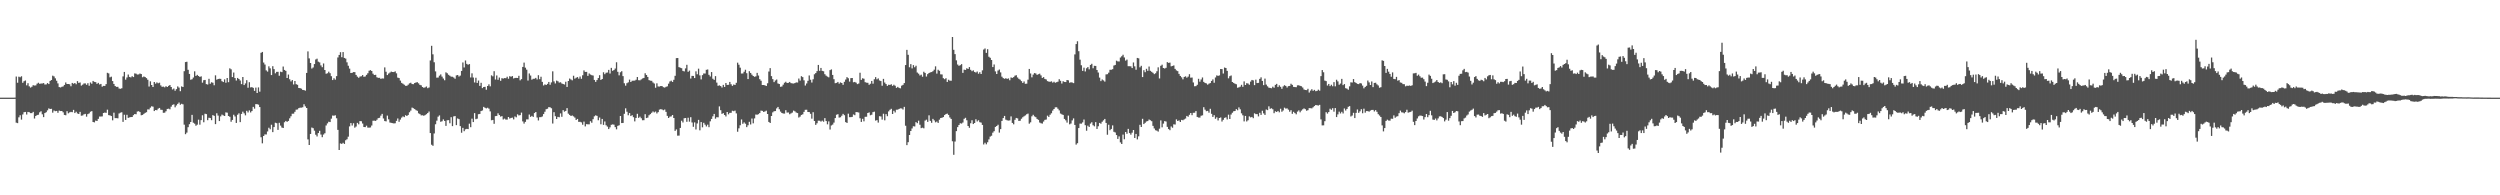 <svg xmlns="http://www.w3.org/2000/svg" width="1920" height="150"><path fill="#4f4f4f" d="M0 75h1v1H0zM1 75h1v1H1zM2 75h1v1H2zM3 75h1v1H3zM4 75h1v1H4zM5 75h1v1H5zM6 75h1v1H6zM7 75h1v1H7zM8 75h1v1H8zM9 75h1v1H9zM10 75h1v1H10zM11 74.95h1v1H11zM12 58.779h1v35.455H12zM13 63.516h1v31.035H13zM14 58.864h1v31.225H14zM15 59.343h1v29.176H15zM16 58.572h1v33.289H16zM17 63.57h1v24.333H17zM18 62.338h1v23.824H18zM19 61.815h1v24.165H19zM20 65.528h1v22.421H20zM21 63.887h1v22.077H21zM22 66.305h1v19.93H22zM23 67.26h1v19.65H23zM24 66.603h1v20.298H24zM25 65.457h1v20.464H25zM26 65.686h1v25.336H26zM27 65.608h1v23.479H27zM28 64.259h1v24.132H28zM29 63.55h1v24.556H29zM30 64.357h1v21.923H30zM31 64.137h1v21.337H31zM32 64.095h1v23.691H32zM33 63.799h1v26.16H33zM34 64.907h1v21.947H34zM35 64.795h1v21.4H35zM36 63.807h1v20.909H36zM37 64.568h1v18.669H37zM38 62.155h1v21.569H38zM39 61.417h1v22.145H39zM40 58.138h1v28.388H40zM41 58.657h1v26.25H41zM42 60.152h1v25.238H42zM43 61.995h1v23.191H43zM44 64.043h1v22.593H44zM45 66.847h1v18.075H45zM46 67.155h1v18.12H46zM47 66.676h1v18.555H47zM48 66.379h1v19.891H48zM49 65.219h1v23.043H49zM50 63.32h1v25.204H50zM51 64.499h1v20.886H51zM52 64.51h1v22.527H52zM53 64.703h1v21.614H53zM54 66.276h1v19.654H54zM55 63.711h1v22.476H55zM56 64.297h1v20.058H56zM57 63.763h1v23.083H57zM58 64.695h1v21.139H58zM59 62.307h1v24.855H59zM60 63.66h1v23.882H60zM61 63.347h1v22.591H61zM62 65.752h1v23.107H62zM63 65h1v23.677H63zM64 64.088h1v23.738H64zM65 64.051h1v23.391H65zM66 65.114h1v24.495H66zM67 63.916h1v23.731H67zM68 65.869h1v21.202H68zM69 63.329h1v22.506H69zM70 64.325h1v21.037H70zM71 62.181h1v31.509H71zM72 62.879h1v31.127H72zM73 63.085h1v29.544H73zM74 64.426h1v28.522H74zM75 63.628h1v27.656H75zM76 64.865h1v24.613H76zM77 64.445h1v25.052H77zM78 66.565h1v22.811H78zM79 65.941h1v20.852H79zM80 65.988h1v20.462H80zM81 64.615h1v22.042H81zM82 55.894h1v28.344H82zM83 56.37h1v32.036H83zM84 59.38h1v29.23H84zM85 58.883h1v30.274H85zM86 62.257h1v30.171H86zM87 64.458h1v22.082H87zM88 66.101h1v24.613H88zM89 66.718h1v23.99H89zM90 66.657h1v24.242H90zM91 68.004h1v19.154H91zM92 68.188h1v18.346H92zM93 67.797h1v18.44H93zM94 58.681h1v34.915H94zM95 55.268h1v32.842H95zM96 61.199h1v30.907H96zM97 59.492h1v28.655H97zM98 57.219h1v33.294H98zM99 59.078h1v31.063H99zM100 59.425h1v30.487H100zM101 58.513h1v31.351H101zM102 59.199h1v29.272H102zM103 56.378h1v31.182H103zM104 56.569h1v31.165H104zM105 57.225h1v28.407H105zM106 57.139h1v28.278H106zM107 56.486h1v29.558H107zM108 56.891h1v31.654H108zM109 59.321h1v28.928H109zM110 58.703h1v28.732H110zM111 59.171h1v27.506H111zM112 59.992h1v26.202H112zM113 61.249h1v22.771H113zM114 66.457h1v17.635H114zM115 62.438h1v20.261H115zM116 65.255h1v16.356H116zM117 66.796h1v15.123H117zM118 62.957h1v22.331H118zM119 64.233h1v20.245H119zM120 63.274h1v21.405H120zM121 63.935h1v19.518H121zM122 63.474h1v19.429H122zM123 65.59h1v18.674H123zM124 66.672h1v17.697H124zM125 66.527h1v20.107H125zM126 67.086h1v19.442H126zM127 66.177h1v19.287H127zM128 66.821h1v16.815H128zM129 65.967h1v17.466H129zM130 65.295h1v18.696H130zM131 66.838h1v15.09H131zM132 68.686h1v11.861H132zM133 67.969h1v12.139H133zM134 69.681h1v12.749H134zM135 68.454h1v12.525H135zM136 66.364h1v13.421H136zM137 67.267h1v11.471H137zM138 70.039h1v10.38H138zM139 66.357h1v13.364H139zM140 66.826h1v13.312H140zM141 54.662h1v41.095H141zM142 47.679h1v55.39H142zM143 47.422h1v54.43H143zM144 53.614h1v44.079H144zM145 56.766h1v38.603H145zM146 61.252h1v32.448H146zM147 60.859h1v27.381H147zM148 59.526h1v34.716H148zM149 54.802h1v40.174H149zM150 58.308h1v38.27H150zM151 57.492h1v38.256H151zM152 58.367h1v33.516H152zM153 59.062h1v36.663H153zM154 58.645h1v33.597H154zM155 63.491h1v25.052H155zM156 61.614h1v32.274H156zM157 61.382h1v25.97H157zM158 64.626h1v23.015H158zM159 64.9h1v27.389H159zM160 60.515h1v29.884H160zM161 64.323h1v26.332H161zM162 63.199h1v29.096H162zM163 63.529h1v24.899H163zM164 65.459h1v23.501H164zM165 57.848h1v37.467H165zM166 61.187h1v25.823H166zM167 60.688h1v28.096H167zM168 60.472h1v32.532H168zM169 60.589h1v28.786H169zM170 62.386h1v25.605H170zM171 63.004h1v25.632H171zM172 60.936h1v28.173H172zM173 63.565h1v22.779H173zM174 59.905h1v26.611H174zM175 63.152h1v25.938H175zM176 52.463h1v37.217H176zM177 53.245h1v40.232H177zM178 59.207h1v32.916H178zM179 55.731h1v32.366H179zM180 59.952h1v29.494H180zM181 61.852h1v32.579H181zM182 59.85h1v28.288H182zM183 60.664h1v26.373H183zM184 61.838h1v31.951H184zM185 64.636h1v22.842H185zM186 59.134h1v26.606H186zM187 65.318h1v21.697H187zM188 64.048h1v24.513H188zM189 61.57h1v23.518H189zM190 67.382h1v18.979H190zM191 63.126h1v21.653H191zM192 67.127h1v19.253H192zM193 66.916h1v18.364H193zM194 67.472h1v14.606H194zM195 69.807h1v13.656H195zM196 67.287h1v12.695H196zM197 71.436h1v8.614H197zM198 67.142h1v13.222H198zM199 70.385h1v11.856H199zM200 40.575h1v64.859H200zM201 39.91h1v70.183H201zM202 48.05h1v56.4H202zM203 49.549h1v53.659H203zM204 54.051h1v49.197H204zM205 54.972h1v46.014H205zM206 50.929h1v47.148H206zM207 52.461h1v46.796H207zM208 57.667h1v38.117H208zM209 50.819h1v50.644H209zM210 53.084h1v44.505H210zM211 56.309h1v37.948H211zM212 55.216h1v39.403H212zM213 55.128h1v44.624H213zM214 58.157h1v36.154H214zM215 55.033h1v41.409H215zM216 55.405h1v42.546H216zM217 51.094h1v47.201H217zM218 53.731h1v40.192H218zM219 54.443h1v38.433H219zM220 59.913h1v33.701H220zM221 57.229h1v35.635H221zM222 60.857h1v30.028H222zM223 62.495h1v26.818H223zM224 61.475h1v25.874H224zM225 64.867h1v22.424H225zM226 62.197h1v23.665H226zM227 64.649h1v19.557H227zM228 65.107h1v18.984H228zM229 67.608h1v15.458H229zM230 67.685h1v15.015H230zM231 68.087h1v14.621H231zM232 69.054h1v13.327H232zM233 69.166h1v10.891H233zM234 69.656h1v12.053H234zM235 56.024h1v26.899H235zM236 39.452h1v67.618H236zM237 44.838h1v66.538H237zM238 48.361h1v54.526H238zM239 52.629h1v45.303H239zM240 51.831h1v46.609H240zM241 49.186h1v51.183H241zM242 45.664h1v57.809H242zM243 45.06h1v59.729H243zM244 47.355h1v54.822H244zM245 47.897h1v52.581H245zM246 50.216h1v53.113H246zM247 51.586h1v53.788H247zM248 48.749h1v54.59H248zM249 53.784h1v48.572H249zM250 56.649h1v39.709H250zM251 56.269h1v38.478H251zM252 55.027h1v38.442H252zM253 56.242h1v37.514H253zM254 58.512h1v32.646H254zM255 61.467h1v27.285H255zM256 60.096h1v28.803H256zM257 61.202h1v27.32H257zM258 58.495h1v32.311H258zM259 44.131h1v55.587H259zM260 42.189h1v72.992H260zM261 40.08h1v70.028H261zM262 43.93h1v66.63H262zM263 39.995h1v69.663H263zM264 44.489h1v66.054H264zM265 44.986h1v62.75H265zM266 47.886h1v59.092H266zM267 50.46h1v54.498H267zM268 52.661h1v44.417H268zM269 56.047h1v38.46H269zM270 55.912h1v40.504H270zM271 55.371h1v39.313H271zM272 55.382h1v42.65H272zM273 57.535h1v39.655H273zM274 58.894h1v35.456H274zM275 59.764h1v35.716H275zM276 58.775h1v34.207H276zM277 58.585h1v34.562H277zM278 57.653h1v37.195H278zM279 58.996h1v38.552H279zM280 58.745h1v38.915H280zM281 57.513h1v39.015H281zM282 56.26h1v41.72H282zM283 54.299h1v43.761H283zM284 53.84h1v44.05H284zM285 54.51h1v41.913H285zM286 56.584h1v36.118H286zM287 57.6h1v35.064H287zM288 57.466h1v35.399H288zM289 59.324h1v32.62H289zM290 59.789h1v30.947H290zM291 59.741h1v30.749H291zM292 60.591h1v28.261H292zM293 60.197h1v27.241H293zM294 60.314h1v30.653H294zM295 51.739h1v41.217H295zM296 55.092h1v38.131H296zM297 57.656h1v31.109H297zM298 56.48h1v35.143H298zM299 55.699h1v38.392H299zM300 54.971h1v39.387H300zM301 55.296h1v39.276H301zM302 55.344h1v39.49H302zM303 54.778h1v39.897H303zM304 56.326h1v36.524H304zM305 59.607h1v31.364H305zM306 59.938h1v33.593H306zM307 61.881h1v29.981H307zM308 63.639h1v26.663H308zM309 64.294h1v25.086H309zM310 65.061h1v24.909H310zM311 65.92h1v22.57H311zM312 65.888h1v23.221H312zM313 65.039h1v23.242H313zM314 64.009h1v22.224H314zM315 63.563h1v21.358H315zM316 64.561h1v18.052H316zM317 64.678h1v18.484H317zM318 63.769h1v20.015H318zM319 63.348h1v21.299H319zM320 63.127h1v21.95H320zM321 64.024h1v23.018H321zM322 65.168h1v22.501H322zM323 65.51h1v23.116H323zM324 66.816h1v21.718H324zM325 67.416h1v21.541H325zM326 67.095h1v21.322H326zM327 66.427h1v21.274H327zM328 67.749h1v19.1H328zM329 67.157h1v18.475H329zM330 46.418h1v55.781H330zM331 35.198h1v75.965H331zM332 41.734h1v70.223H332zM333 47.802h1v54.689H333zM334 54.83h1v40.616H334zM335 59.659h1v33.029H335zM336 59.528h1v30.052H336zM337 58.131h1v30.517H337zM338 57.143h1v36.399H338zM339 58.841h1v34.29H339zM340 60.299h1v31.396H340zM341 61.654h1v31.205H341zM342 55.536h1v41.143H342zM343 56.244h1v36.124H343zM344 57.467h1v34.803H344zM345 58.152h1v36.511H345zM346 58.87h1v31.148H346zM347 58.94h1v37.92H347zM348 59.56h1v29.817H348zM349 60.46h1v28.696H349zM350 57.901h1v38.22H350zM351 57.624h1v33.357H351zM352 58.755h1v32.732H352zM353 58.068h1v38.783H353zM354 54.46h1v47.498H354zM355 47.985h1v50.213H355zM356 51.824h1v48.913H356zM357 46.454h1v52.862H357zM358 49.058h1v49.903H358zM359 49.724h1v49.424H359zM360 49.224h1v45.771H360zM361 59.511h1v38.168H361zM362 56.334h1v34.798H362zM363 59.544h1v34.222H363zM364 63.327h1v23.563H364zM365 59.696h1v31.849H365zM366 63.686h1v27.43H366zM367 61.872h1v25.817H367zM368 65.95h1v21.558H368zM369 63.608h1v21.675H369zM370 67.694h1v17.15H370zM371 66.806h1v15.266H371zM372 66.666h1v16.143H372zM373 68.892h1v14.383H373zM374 66.054h1v16.666H374zM375 64.777h1v18.694H375zM376 66.284h1v19.262H376zM377 57.839h1v34.529H377zM378 58.623h1v33.466H378zM379 54.664h1v40.391H379zM380 61.065h1v28.146H380zM381 57.934h1v31.123H381zM382 61.285h1v25.746H382zM383 59.57h1v28.821H383zM384 62.038h1v27.505H384zM385 60.055h1v29.14H385zM386 60.358h1v31.381H386zM387 59.975h1v31.12H387zM388 60.072h1v31.758H388zM389 58.942h1v32.936H389zM390 60.474h1v29.381H390zM391 58.537h1v32.472H391zM392 58.945h1v31.611H392zM393 58.411h1v31.902H393zM394 60.253h1v31.455H394zM395 59.873h1v29.571H395zM396 59.785h1v30.311H396zM397 59.902h1v27.916H397zM398 58.217h1v30.467H398zM399 61.699h1v26.726H399zM400 60.756h1v25.726H400zM401 51.387h1v41.824H401zM402 48.102h1v46.839H402zM403 51.982h1v41.633H403zM404 53.524h1v38.177H404zM405 61.866h1v29.837H405zM406 56.412h1v31.536H406zM407 58.029h1v31.745H407zM408 61.196h1v27.79H408zM409 60.504h1v29.298H409zM410 60.462h1v26.348H410zM411 59.822h1v26.189H411zM412 61.041h1v29.204H412zM413 57.736h1v34.773H413zM414 60.804h1v29.194H414zM415 58.939h1v30.997H415zM416 62.886h1v26.566H416zM417 65.636h1v21.951H417zM418 64.825h1v20.99H418zM419 65.259h1v18.586H419zM420 64.391h1v19.119H420zM421 62.9h1v19.364H421zM422 65.098h1v17.321H422zM423 63.265h1v19.871H423zM424 54.763h1v40.113H424zM425 62.508h1v23.672H425zM426 64.104h1v25.124H426zM427 61.878h1v29.489H427zM428 62.408h1v27.357H428zM429 63.421h1v26.628H429zM430 63.204h1v23.89H430zM431 64.088h1v25.63H431zM432 64.494h1v20.112H432zM433 64.933h1v20.822H433zM434 62.771h1v22.435H434zM435 66.762h1v16.266H435zM436 62.218h1v25.06H436zM437 60.302h1v27.99H437zM438 61.029h1v28.036H438zM439 61.691h1v26.975H439zM440 58.163h1v31.25H440zM441 60.424h1v29.887H441zM442 59.715h1v32.456H442zM443 59.162h1v32.161H443zM444 60.439h1v33.142H444zM445 58.778h1v34.783H445zM446 60.507h1v33.515H446zM447 57.819h1v37.956H447zM448 54.075h1v39.318H448zM449 55.224h1v41.874H449zM450 55.195h1v40.158H450zM451 58.283h1v37.222H451zM452 56.407h1v39.089H452zM453 57.24h1v35.825H453zM454 57.737h1v36.54H454zM455 58.016h1v33.507H455zM456 61.408h1v27.911H456zM457 62.873h1v25.677H457zM458 61.516h1v27.447H458zM459 59.973h1v32.367H459zM460 57.744h1v32.519H460zM461 61.385h1v34.069H461zM462 60.677h1v30.685H462zM463 55.492h1v40.419H463zM464 56.961h1v36.345H464zM465 55.884h1v40.321H465zM466 55.68h1v41.557H466zM467 53.647h1v45.458H467zM468 56.469h1v41.297H468zM469 52.118h1v43.712H469zM470 54.391h1v41.136H470zM471 53.795h1v41.97H471zM472 52.616h1v45.011H472zM473 47.81h1v51.51H473zM474 55.154h1v41.492H474zM475 57.857h1v38.343H475zM476 55.477h1v33.621H476zM477 54.661h1v39.833H477zM478 58.462h1v35.933H478zM479 63.942h1v23.474H479zM480 65.771h1v17.42H480zM481 63.913h1v21.904H481zM482 63.242h1v25.262H482zM483 61.157h1v25.665H483zM484 62.953h1v26.185H484zM485 61.997h1v26.468H485zM486 61.952h1v28.075H486zM487 61.916h1v31.343H487zM488 61.215h1v29.343H488zM489 59.126h1v28.283H489zM490 61.603h1v28.938H490zM491 61.704h1v27.881H491zM492 60.996h1v29.813H492zM493 60.247h1v32.096H493zM494 59.863h1v32.432H494zM495 56.283h1v31.424H495zM496 57.607h1v33.081H496zM497 59.075h1v31.227H497zM498 61.522h1v27.01H498zM499 61.949h1v25.687H499zM500 62.035h1v24.584H500zM501 63.324h1v22.272H501zM502 64.179h1v22.159H502zM503 67.402h1v18.267H503zM504 64.016h1v23.134H504zM505 66.395h1v19.746H505zM506 66.452h1v17.74H506zM507 66.038h1v17.774H507zM508 66.154h1v17.95H508zM509 66.954h1v17.746H509zM510 67.272h1v16.863H510zM511 66.673h1v19.226H511zM512 66.287h1v22.713H512zM513 64.232h1v26.376H513zM514 62.571h1v27.04H514zM515 61.968h1v27.447H515zM516 62.921h1v25.396H516zM517 61.307h1v29.309H517zM518 58.236h1v42.25H518zM519 44.633h1v54.754H519zM520 44.55h1v59.618H520zM521 51.549h1v52.615H521zM522 52.025h1v46.215H522zM523 52.387h1v40.317H523zM524 54.432h1v39.627H524zM525 54.848h1v35.996H525zM526 52.533h1v38.102H526zM527 49.752h1v43.788H527zM528 55.163h1v35.277H528zM529 54.236h1v39.185H529zM530 60.314h1v29.679H530zM531 58.246h1v35.79H531zM532 58.299h1v39.068H532zM533 59.959h1v34.065H533zM534 54.759h1v44.65H534zM535 57.015h1v37.816H535zM536 52.73h1v39.307H536zM537 57.915h1v42.197H537zM538 60.976h1v32.774H538zM539 57.723h1v40.073H539zM540 56.396h1v37.937H540zM541 56.466h1v39.281H541zM542 53.611h1v43.513H542zM543 53.342h1v42.377H543zM544 57.472h1v40.225H544zM545 58.719h1v34.463H545zM546 55.345h1v35.996H546zM547 60.458h1v28.875H547zM548 61.316h1v26.209H548zM549 58.462h1v32.684H549zM550 63.445h1v26.576H550zM551 65.893h1v24.195H551zM552 65.526h1v16.179H552zM553 66.115h1v18.527H553zM554 67.236h1v20.211H554zM555 65.183h1v21.69H555zM556 66.784h1v21.533H556zM557 63.735h1v25.714H557zM558 65.232h1v20.78H558zM559 65.146h1v22.637H559zM560 62.911h1v23.756H560zM561 64.706h1v21.934H561zM562 65.957h1v19.101H562zM563 64.948h1v20.453H563zM564 65.236h1v19.717H564zM565 63.616h1v23.498H565zM566 48.139h1v53.049H566zM567 49.697h1v48.858H567zM568 51.952h1v44.245H568zM569 56.489h1v35.257H569zM570 56.432h1v38.667H570zM571 55.076h1v38.91H571zM572 53.58h1v41.454H572zM573 56.228h1v41.4H573zM574 60.742h1v35.466H574zM575 54.7h1v38.864H575zM576 56.005h1v39.588H576zM577 57.321h1v33.701H577zM578 58.345h1v36.35H578zM579 59.004h1v31.902H579zM580 58.62h1v29.322H580zM581 55.98h1v32.121H581zM582 58.01h1v29.707H582zM583 60.831h1v26H583zM584 62.025h1v22.917H584zM585 65.261h1v19.893H585zM586 65.268h1v20.688H586zM587 65.523h1v20.107H587zM588 66.066h1v18.909H588zM589 63.928h1v23.638H589zM590 54.96h1v38.692H590zM591 52.312h1v42.135H591zM592 58.463h1v30.621H592zM593 60.776h1v25.539H593zM594 63.078h1v22.357H594zM595 61.798h1v23.52H595zM596 61.056h1v22.171H596zM597 64.125h1v17.978H597zM598 64.528h1v19.392H598zM599 66.652h1v19.042H599zM600 66.403h1v20.359H600zM601 65.048h1v22.15H601zM602 63.548h1v23.686H602zM603 62.756h1v21.864H603zM604 63.752h1v22.722H604zM605 63.566h1v22.783H605zM606 62.916h1v24.828H606zM607 63.843h1v23.267H607zM608 64.059h1v22.405H608zM609 64.17h1v20.774H609zM610 63.814h1v21.667H610zM611 63.28h1v23.127H611zM612 63.378h1v23.445H612zM613 60.287h1v29.984H613zM614 61.926h1v27.635H614zM615 58.522h1v29.743H615zM616 59.241h1v28.569H616zM617 61.676h1v24.259H617zM618 65.669h1v18.641H618zM619 64.091h1v20.165H619zM620 62.071h1v23.946H620zM621 57.965h1v28.123H621zM622 61.248h1v26.148H622zM623 63.412h1v27.744H623zM624 60.894h1v25.275H624zM625 57.058h1v35.852H625zM626 56.12h1v39.78H626zM627 54.627h1v40.032H627zM628 49.85h1v42.832H628zM629 54.369h1v38.354H629zM630 52.179h1v41.189H630zM631 54.425h1v38.248H631zM632 54.751h1v38.753H632zM633 57h1v33.701H633zM634 58.126h1v34.869H634zM635 58.827h1v36.657H635zM636 59.373h1v33.86H636zM637 53.842h1v45.628H637zM638 53.305h1v43.028H638zM639 57.559h1v38.141H639zM640 60.834h1v33.331H640zM641 63.874h1v26.813H641zM642 63.661h1v24.473H642zM643 62.927h1v24.778H643zM644 64.247h1v26.054H644zM645 63.258h1v26.783H645zM646 63.769h1v25.112H646zM647 65.103h1v22.338H647zM648 62.83h1v25.628H648zM649 61.095h1v32.715H649zM650 59.259h1v35.174H650zM651 60.088h1v27.21H651zM652 62.689h1v27.298H652zM653 60.011h1v29.945H653zM654 59.907h1v29.842H654zM655 63.159h1v24.769H655zM656 62.91h1v25.543H656zM657 63.481h1v22.596H657zM658 64.626h1v21.558H658zM659 64.147h1v22.264H659zM660 55.85h1v34.984H660zM661 61.341h1v32.284H661zM662 60.128h1v31.088H662zM663 60.492h1v32.713H663zM664 63.133h1v26.595H664zM665 63.499h1v26.15H665zM666 63.614h1v23.182H666zM667 65.105h1v21.198H667zM668 64.304h1v24.227H668zM669 62.165h1v25.939H669zM670 64.272h1v21.852H670zM671 60.896h1v24.866H671zM672 59.213h1v33.386H672zM673 60.92h1v31.324H673zM674 60.193h1v33.982H674zM675 61.812h1v27.453H675zM676 62.235h1v27.233H676zM677 65.842h1v26.015H677zM678 60.557h1v26.774H678zM679 63.372h1v29.051H679zM680 64.586h1v23.06H680zM681 65.942h1v23.283H681zM682 65.098h1v20.451H682zM683 65.207h1v19.127H683zM684 64.735h1v18.823H684zM685 65.931h1v21.634H685zM686 65.086h1v19.988H686zM687 65.85h1v20.531H687zM688 67.486h1v16.811H688zM689 66.727h1v17.493H689zM690 67.466h1v16.217H690zM691 67.829h1v15.361H691zM692 65.812h1v17.476H692zM693 65.19h1v18.92H693zM694 63.79h1v18.303H694zM695 49.995h1v46.583H695zM696 38.32h1v73.149H696zM697 42.099h1v67.103H697zM698 51.639h1v52.024H698zM699 49.251h1v51.379H699zM700 52.517h1v46.138H700zM701 50.039h1v46.909H701zM702 51.657h1v45.472H702zM703 50.491h1v43.284H703zM704 55.699h1v38.939H704zM705 56.588h1v36.082H705zM706 57.972h1v37.841H706zM707 57.37h1v41.062H707zM708 58.951h1v39.078H708zM709 55.114h1v43.45H709zM710 55.991h1v36.636H710zM711 58.774h1v33.107H711zM712 56.922h1v36.68H712zM713 56.082h1v32.505H713zM714 55.562h1v37.257H714zM715 55.355h1v38.942H715zM716 54.657h1v36.641H716zM717 53.486h1v38.985H717zM718 50.941h1v43.026H718zM719 56.548h1v36.781H719zM720 53.563h1v40.863H720zM721 54.389h1v37.529H721zM722 57.07h1v33.563H722zM723 57.164h1v33.237H723zM724 60.058h1v29.863H724zM725 60.827h1v27.531H725zM726 60.059h1v27.556H726zM727 62.917h1v24.325H727zM728 61.256h1v27.008H728zM729 61.933h1v28.289H729zM730 62.014h1v29.324H730zM731 28.425h1v80.082H731zM732 38.238h1v80.66H732zM733 41.583h1v67.091H733zM734 46.34h1v54.372H734zM735 49.571h1v48.084H735zM736 50.555h1v45.436H736zM737 50.066h1v44.625H737zM738 49.272h1v45.668H738zM739 55.949h1v38.182H739zM740 53.521h1v37.724H740zM741 53.719h1v36.741H741zM742 52.408h1v39.943H742zM743 52.943h1v43.802H743zM744 51.507h1v46.628H744zM745 53.584h1v41.1H745zM746 54.691h1v37.666H746zM747 54.015h1v41.257H747zM748 55.224h1v39.244H748zM749 55.724h1v35.886H749zM750 54.921h1v38.343H750zM751 56.608h1v35.764H751zM752 55.467h1v38.399H752zM753 56.856h1v37.319H753zM754 54.027h1v41.936H754zM755 38.064h1v72.877H755zM756 37.218h1v72.396H756zM757 40.582h1v70.291H757zM758 37.78h1v71.5H758zM759 43.594h1v63.477H759zM760 44.41h1v60.49H760zM761 46.079h1v58.168H761zM762 51.525h1v50.346H762zM763 49.523h1v51.219H763zM764 54.819h1v42.647H764zM765 56.853h1v39.919H765zM766 54.185h1v41.615H766zM767 53.392h1v48.435H767zM768 55.592h1v43.595H768zM769 58.876h1v33.99H769zM770 60.001h1v30.698H770zM771 60.524h1v28.526H771zM772 60.06h1v31.858H772zM773 60.567h1v31.858H773zM774 60.235h1v32.406H774zM775 61.655h1v30.786H775zM776 59.488h1v29.926H776zM777 59.821h1v34.612H777zM778 59.223h1v36.284H778zM779 58.127h1v33.901H779zM780 57.746h1v32.812H780zM781 59.503h1v31.404H781zM782 60.538h1v32.324H782zM783 61.18h1v31.521H783zM784 62.318h1v28.862H784zM785 63.708h1v26.359H785zM786 62.556h1v26.735H786zM787 64.362h1v24.261H787zM788 64.237h1v23.495H788zM789 61.206h1v26.023H789zM790 52.94h1v42.052H790zM791 56.439h1v37.528H791zM792 59.392h1v29.929H792zM793 57.318h1v30.849H793zM794 56.14h1v33.259H794zM795 56.435h1v33.584H795zM796 57.475h1v33.89H796zM797 56.98h1v35.058H797zM798 56.552h1v37.56H798zM799 57.919h1v36.741H799zM800 59.832h1v35.111H800zM801 59.226h1v34.096H801zM802 60.629h1v31.436H802zM803 61.034h1v30.774H803zM804 62.332h1v26.512H804zM805 62.658h1v27.169H805zM806 62.847h1v25.288H806zM807 62.473h1v24.532H807zM808 63.42h1v21.499H808zM809 62.75h1v20.939H809zM810 63.535h1v18.884H810zM811 63.126h1v19.235H811zM812 62.736h1v20.797H812zM813 60.842h1v23.962H813zM814 62.041h1v25.157H814zM815 64.132h1v23.668H815zM816 62.356h1v25.926H816zM817 62.911h1v28.441H817zM818 63.039h1v29.358H818zM819 61.436h1v32.74H819zM820 61.682h1v27.115H820zM821 63.541h1v31.935H821zM822 63.175h1v31.701H822zM823 63.396h1v29.093H823zM824 63.826h1v27.109H824zM825 41.758h1v54.178H825zM826 33.868h1v77.202H826zM827 31.708h1v78.28H827zM828 39.328h1v59.011H828zM829 45.822h1v49.117H829zM830 50.104h1v44.886H830zM831 54.406h1v39.583H831zM832 51.956h1v39.858H832zM833 54.86h1v41.305H833zM834 52.434h1v47.96H834zM835 51.493h1v45.023H835zM836 53.255h1v44.212H836zM837 49.862h1v45.067H837zM838 49.006h1v44.889H838zM839 52.404h1v43.802H839zM840 50.53h1v46.496H840zM841 50.642h1v43.177H841zM842 53.736h1v45.28H842zM843 55.68h1v41.297H843zM844 59.576h1v34.839H844zM845 62.285h1v32.757H845zM846 61.037h1v32.438H846zM847 61.748h1v30.686H847zM848 62.648h1v28.703H848zM849 57.136h1v37.272H849zM850 57.005h1v46.473H850zM851 55.792h1v39.993H851zM852 53.617h1v46.381H852zM853 53.542h1v45.458H853zM854 53.162h1v43.137H854zM855 50.34h1v50.877H855zM856 49.859h1v51.86H856zM857 46.576h1v57.156H857zM858 47.178h1v59.506H858zM859 47.18h1v57.592H859zM860 44.175h1v65.166H860zM861 43.196h1v67.414H861zM862 42.057h1v61.325H862zM863 44.109h1v62.854H863zM864 46.552h1v54.826H864zM865 45.752h1v57.002H865zM866 50.84h1v48.127H866zM867 50.82h1v51.396H867zM868 50.955h1v52.488H868zM869 52.297h1v49.617H869zM870 47.957h1v51.888H870zM871 50.946h1v55.033H871zM872 53.571h1v49.311H872zM873 44.492h1v62.546H873zM874 44.786h1v59.914H874zM875 51.704h1v44.15H875zM876 50.536h1v47.014H876zM877 59.17h1v32.046H877zM878 53.938h1v41.335H878zM879 55.465h1v38.828H879zM880 52.823h1v40.478H880zM881 54.389h1v38.578H881zM882 51.092h1v40.704H882zM883 54.386h1v37.998H883zM884 55.121h1v37.982H884zM885 55.912h1v40.769H885zM886 56.934h1v41.711H886zM887 56.277h1v43.782H887zM888 54.726h1v45.622H888zM889 51.712h1v49.36H889zM890 60.264h1v38.558H890zM891 50.531h1v41.938H891zM892 49.683h1v48.086H892zM893 52.211h1v42.709H893zM894 52.634h1v40.415H894zM895 52.09h1v41.27H895zM896 47.739h1v49.714H896zM897 48.27h1v50.87H897zM898 48.062h1v51.914H898zM899 50.919h1v46.207H899zM900 50.643h1v47.446H900zM901 50.229h1v45.272H901zM902 52.898h1v42.759H902zM903 54.058h1v37.658H903zM904 54.635h1v38.312H904zM905 56.743h1v35.737H905zM906 58.307h1v35.386H906zM907 59.392h1v32.655H907zM908 60.908h1v31.471H908zM909 59.094h1v32.621H909zM910 58.609h1v32.434H910zM911 59.627h1v29.418H911zM912 58.816h1v30.837H912zM913 56.963h1v31.205H913zM914 59.65h1v27.113H914zM915 59.537h1v28.924H915zM916 63.321h1v23.296H916zM917 66.259h1v20.331H917zM918 66.162h1v19.118H918zM919 65.135h1v24.662H919zM920 60.542h1v29.703H920zM921 62.708h1v27.616H921zM922 61.006h1v27.896H922zM923 59.473h1v29.079H923zM924 62.895h1v19.446H924zM925 63.704h1v20.539H925zM926 64.037h1v21.363H926zM927 65.008h1v20.14H927zM928 64.275h1v22.254H928zM929 63.77h1v19.813H929zM930 62.145h1v25.236H930zM931 60.968h1v28.824H931zM932 63.538h1v24.935H932zM933 59.49h1v31.724H933zM934 57.898h1v32.238H934zM935 58.248h1v34.289H935zM936 57.917h1v32.695H936zM937 52.98h1v37.254H937zM938 53.095h1v40.242H938zM939 56.453h1v35.538H939zM940 51.882h1v38.631H940zM941 52.218h1v37.895H941zM942 54.426h1v37.302H942zM943 60.139h1v27.948H943zM944 58.505h1v32.882H944zM945 57.955h1v30.011H945zM946 62.959h1v23.623H946zM947 63.707h1v21.767H947zM948 64.301h1v20.969H948zM949 64.708h1v19.114H949zM950 67.387h1v17.296H950zM951 67.094h1v15.41H951zM952 66.582h1v17.402H952zM953 65.137h1v21.914H953zM954 66.653h1v21.911H954zM955 62.522h1v30.689H955zM956 65.258h1v23.762H956zM957 63.92h1v29.343H957zM958 64.137h1v28.206H958zM959 65.063h1v24.314H959zM960 62.684h1v27.459H960zM961 61.397h1v28.423H961zM962 61.727h1v29.063H962zM963 65.401h1v21.619H963zM964 61.192h1v26.484H964zM965 63.783h1v23.864H965zM966 63.645h1v25.761H966zM967 60.564h1v26.067H967zM968 59.373h1v28.869H968zM969 62.177h1v22.862H969zM970 65.362h1v21.75H970zM971 60.377h1v27.882H971zM972 64.984h1v19.135H972zM973 66.3h1v18.279H973zM974 67.345h1v14.306H974zM975 67.528h1v16.019H975zM976 67.778h1v15.37H976zM977 66.549h1v17.389H977zM978 67.396h1v19.522H978zM979 65.177h1v20.327H979zM980 64.392h1v21.631H980zM981 66.857h1v18.325H981zM982 65.559h1v20.725H982zM983 66.677h1v16.819H983zM984 68.194h1v17.594H984zM985 66.33h1v18.519H985zM986 65.439h1v17.232H986zM987 66.021h1v17.389H987zM988 67.229h1v16.039H988zM989 66.157h1v18.065H989zM990 65.99h1v19.844H990zM991 64.316h1v20.316H991zM992 65.194h1v22.182H992zM993 66.738h1v19.109H993zM994 66.853h1v20.047H994zM995 66.95h1v20.877H995zM996 65.532h1v20.186H996zM997 65.476h1v19.303H997zM998 65.934h1v20.321H998zM999 66.258h1v18.68H999zM1000 67.214h1v16.762H1000zM1001 68.706h1v14.542H1001zM1002 69.113h1v14.738H1002zM1003 69.243h1v15.819H1003zM1004 68.207h1v16.408H1004zM1005 71.08h1v11.987H1005zM1006 69.576h1v13.513H1006zM1007 68.5h1v14.743H1007zM1008 69.733h1v12.644H1008zM1009 69.012h1v12.437H1009zM1010 70.046h1v10.599H1010zM1011 69.803h1v11.049H1011zM1012 68.84h1v12.23H1012zM1013 69.656h1v10.868H1013zM1014 58.484h1v33.208H1014zM1015 53.834h1v42.491H1015zM1016 55.502h1v40.749H1016zM1017 61.912h1v31.171H1017zM1018 62.315h1v23.844H1018zM1019 65.667h1v21.559H1019zM1020 64.438h1v21.652H1020zM1021 66.166h1v17.317H1021zM1022 65.052h1v19.291H1022zM1023 66.271h1v16.806H1023zM1024 63.073h1v22.689H1024zM1025 66.328h1v16.692H1025zM1026 61.229h1v28.677H1026zM1027 62.519h1v25.36H1027zM1028 65.083h1v20.692H1028zM1029 64.152h1v22.998H1029zM1030 60.582h1v25.289H1030zM1031 65.392h1v21.76H1031zM1032 64.544h1v18.78H1032zM1033 67.759h1v17.111H1033zM1034 68.076h1v15.561H1034zM1035 68.896h1v13.126H1035zM1036 66.321h1v15.204H1036zM1037 63.236h1v26.219H1037zM1038 63.366h1v25.373H1038zM1039 60.748h1v25.889H1039zM1040 63.06h1v27.617H1040zM1041 63.67h1v23.002H1041zM1042 64.41h1v19.671H1042zM1043 64.595h1v22.062H1043zM1044 63.807h1v21.684H1044zM1045 64.089h1v19.792H1045zM1046 65.752h1v21.236H1046zM1047 67.823h1v15.62H1047zM1048 66.766h1v19.774H1048zM1049 65.894h1v19.423H1049zM1050 61.857h1v23.485H1050zM1051 63.258h1v22.508H1051zM1052 65.284h1v19.635H1052zM1053 62.548h1v21.892H1053zM1054 66.94h1v17.456H1054zM1055 63.691h1v21.901H1055zM1056 63.518h1v21.087H1056zM1057 64.753h1v21.117H1057zM1058 65.656h1v22.061H1058zM1059 67.392h1v21.349H1059zM1060 66.959h1v22.907H1060zM1061 46.325h1v50H1061zM1062 46.738h1v54.196H1062zM1063 50.683h1v47.652H1063zM1064 55.969h1v36.886H1064zM1065 52.879h1v39.044H1065zM1066 55.052h1v37.54H1066zM1067 56.768h1v35.927H1067zM1068 58.951h1v32.194H1068zM1069 55.581h1v35.673H1069zM1070 60.63h1v27.985H1070zM1071 60.82h1v29.582H1071zM1072 59.042h1v30.526H1072zM1073 61.956h1v27.31H1073zM1074 61.561h1v25.4H1074zM1075 63.356h1v21.599H1075zM1076 63.607h1v22.664H1076zM1077 64.619h1v21.818H1077zM1078 64.69h1v22.374H1078zM1079 66.279h1v19.766H1079zM1080 65.788h1v18.464H1080zM1081 65.922h1v20.59H1081zM1082 65.614h1v20.537H1082zM1083 65.972h1v19.935H1083zM1084 65.464h1v19.518H1084zM1085 56.366h1v37.187H1085zM1086 56.284h1v39.801H1086zM1087 55.958h1v36.958H1087zM1088 58.167h1v32.793H1088zM1089 57.305h1v32.024H1089zM1090 58.553h1v30.152H1090zM1091 59.703h1v29.134H1091zM1092 59.62h1v29.544H1092zM1093 60.813h1v30.977H1093zM1094 62.653h1v27.288H1094zM1095 66.164h1v21.384H1095zM1096 63.517h1v26.507H1096zM1097 57.275h1v31.136H1097zM1098 58.243h1v26.861H1098zM1099 60.464h1v28.11H1099zM1100 63.809h1v28.03H1100zM1101 63.213h1v28.871H1101zM1102 62.611h1v28.431H1102zM1103 61.486h1v30.999H1103zM1104 62.956h1v27.957H1104zM1105 63.643h1v25.765H1105zM1106 63.227h1v26.053H1106zM1107 63.919h1v25.891H1107zM1108 57.07h1v33.619H1108zM1109 57.01h1v36.25H1109zM1110 61.037h1v30.86H1110zM1111 61.296h1v24.749H1111zM1112 62.513h1v30.149H1112zM1113 67.035h1v23.687H1113zM1114 62.951h1v25.999H1114zM1115 64.772h1v20.424H1115zM1116 62.312h1v24.465H1116zM1117 65.812h1v20.405H1117zM1118 63.611h1v21.618H1118zM1119 65.196h1v20.244H1119zM1120 58.171h1v35.103H1120zM1121 56.734h1v39.421H1121zM1122 56.631h1v36.461H1122zM1123 54.005h1v38.984H1123zM1124 52.868h1v38.07H1124zM1125 55.374h1v34.927H1125zM1126 55.175h1v33.553H1126zM1127 55.736h1v32.15H1127zM1128 58.777h1v26.93H1128zM1129 62.077h1v22.822H1129zM1130 64.886h1v19.44H1130zM1131 63.492h1v19.898H1131zM1132 59.173h1v29.947H1132zM1133 58.445h1v31.793H1133zM1134 60.588h1v27.477H1134zM1135 61.716h1v26.245H1135zM1136 62.095h1v26.795H1136zM1137 61.214h1v27.917H1137zM1138 61.61h1v28.133H1138zM1139 62.426h1v24.4H1139zM1140 59.865h1v28.808H1140zM1141 60.968h1v27.129H1141zM1142 58.625h1v28.944H1142zM1143 57.792h1v32.996H1143zM1144 57.541h1v32.557H1144zM1145 60.868h1v28.298H1145zM1146 57.905h1v31.064H1146zM1147 60.903h1v26.025H1147zM1148 61.549h1v25.206H1148zM1149 64.331h1v21.376H1149zM1150 63.122h1v21.569H1150zM1151 64.056h1v20.523H1151zM1152 62.828h1v24.431H1152zM1153 62.81h1v24.168H1153zM1154 63.096h1v24.408H1154zM1155 62.369h1v30.329H1155zM1156 60.666h1v32.71H1156zM1157 60.593h1v27.223H1157zM1158 64.973h1v23.234H1158zM1159 62.432h1v27.561H1159zM1160 62.09h1v23.841H1160zM1161 65.142h1v23.771H1161zM1162 64.652h1v23.397H1162zM1163 63.657h1v25.571H1163zM1164 63.729h1v25.981H1164zM1165 62.148h1v25.123H1165zM1166 61.324h1v28.817H1166zM1167 54.908h1v37.014H1167zM1168 58.506h1v37.236H1168zM1169 51.105h1v37.87H1169zM1170 56.932h1v35.12H1170zM1171 61.926h1v24.597H1171zM1172 60.5h1v24.273H1172zM1173 64.019h1v23.598H1173zM1174 61.895h1v22.833H1174zM1175 61.915h1v21.206H1175zM1176 63.673h1v19.766H1176zM1177 62.831h1v22.909H1177zM1178 65.542h1v18.234H1178zM1179 65.132h1v17.536H1179zM1180 64.767h1v17.89H1180zM1181 67.511h1v14.554H1181zM1182 68.189h1v15.624H1182zM1183 67.958h1v15.054H1183zM1184 66.832h1v14.793H1184zM1185 68.543h1v12.996H1185zM1186 69.369h1v11.21H1186zM1187 70.209h1v11.326H1187zM1188 69.774h1v12.652H1188zM1189 70.26h1v11.996H1189zM1190 64.617h1v19.972H1190zM1191 40.863h1v68.006H1191zM1192 42.253h1v70.527H1192zM1193 48.771h1v57.275H1193zM1194 54.248h1v47.529H1194zM1195 53.84h1v44.623H1195zM1196 52.16h1v45.528H1196zM1197 51.725h1v48.788H1197zM1198 50.753h1v51.081H1198zM1199 51.883h1v50.759H1199zM1200 49.796h1v51.601H1200zM1201 49.131h1v55.943H1201zM1202 48.55h1v59.783H1202zM1203 45.891h1v63.436H1203zM1204 49.392h1v55.678H1204zM1205 52.806h1v47.511H1205zM1206 54.323h1v44.263H1206zM1207 53.977h1v44.394H1207zM1208 56.529h1v42.518H1208zM1209 56.307h1v41.732H1209zM1210 56.871h1v38.727H1210zM1211 55.81h1v37.236H1211zM1212 56.846h1v36.702H1212zM1213 54.075h1v38.506H1213zM1214 53.603h1v40.697H1214zM1215 53.814h1v39.26H1215zM1216 58.946h1v34.424H1216zM1217 55.533h1v38.574H1217zM1218 56.483h1v36.694H1218zM1219 57.012h1v33.429H1219zM1220 59.232h1v30.51H1220zM1221 58.816h1v32.306H1221zM1222 58.765h1v29.884H1222zM1223 58.711h1v31.177H1223zM1224 59.591h1v29.57H1224zM1225 59.61h1v29.33H1225zM1226 34.944h1v80.679H1226zM1227 34.209h1v83.274H1227zM1228 40.285h1v72.129H1228zM1229 45.442h1v64.35H1229zM1230 42.329h1v67.163H1230zM1231 43.392h1v61.747H1231zM1232 43.993h1v63.017H1232zM1233 45.223h1v60.074H1233zM1234 52.567h1v49.983H1234zM1235 49.674h1v51.904H1235zM1236 50.245h1v44.824H1236zM1237 53.236h1v47.722H1237zM1238 53.679h1v41.237H1238zM1239 53.61h1v43.354H1239zM1240 50.815h1v47.969H1240zM1241 48.83h1v51.421H1241zM1242 45.555h1v56.686H1242zM1243 43.644h1v62.328H1243zM1244 43.343h1v60.289H1244zM1245 47.47h1v56.186H1245zM1246 43.065h1v58.709H1246zM1247 44.401h1v61.071H1247zM1248 47.045h1v57.53H1248zM1249 49.232h1v51.214H1249zM1250 36.597h1v77.394H1250zM1251 36.463h1v78.58H1251zM1252 38.092h1v73.63H1252zM1253 34.883h1v75.601H1253zM1254 37.647h1v76.571H1254zM1255 42.145h1v71.944H1255zM1256 40.505h1v70.494H1256zM1257 45.605h1v61.884H1257zM1258 48.722h1v52.12H1258zM1259 51.544h1v48.549H1259zM1260 48.158h1v54.055H1260zM1261 50.644h1v49.511H1261zM1262 44.624h1v57.583H1262zM1263 47.938h1v49.257H1263zM1264 52.393h1v46.564H1264zM1265 57.297h1v39.025H1265zM1266 59.586h1v34.381H1266zM1267 60.967h1v31.455H1267zM1268 60.687h1v30.541H1268zM1269 59.565h1v35.208H1269zM1270 57.986h1v38.967H1270zM1271 53.826h1v43.02H1271zM1272 53.894h1v42.486H1272zM1273 55.504h1v41.194H1273zM1274 54.538h1v39.621H1274zM1275 55.003h1v36.702H1275zM1276 57.063h1v33.737H1276zM1277 58.395h1v32.829H1277zM1278 61.267h1v28.18H1278zM1279 60.575h1v27.759H1279zM1280 62.822h1v26.378H1280zM1281 63.551h1v27.065H1281zM1282 63.885h1v26.121H1282zM1283 63.291h1v27.029H1283zM1284 61.836h1v28.463H1284zM1285 53.77h1v38.183H1285zM1286 52.149h1v42.309H1286zM1287 57.63h1v36.122H1287zM1288 56.79h1v31.93H1288zM1289 56.364h1v32.867H1289zM1290 54.405h1v35.967H1290zM1291 54.4h1v40.373H1291zM1292 54.504h1v42.259H1292zM1293 54.972h1v42.488H1293zM1294 53.112h1v47.037H1294zM1295 56.67h1v46.071H1295zM1296 60.8h1v40.877H1296zM1297 56.318h1v42.652H1297zM1298 55.284h1v44.959H1298zM1299 60.427h1v38.905H1299zM1300 61.882h1v32.303H1300zM1301 59.794h1v32.641H1301zM1302 59.881h1v32.971H1302zM1303 60.897h1v30.878H1303zM1304 61.19h1v29.812H1304zM1305 61.461h1v28.19H1305zM1306 62.339h1v27.371H1306zM1307 62.959h1v25.803H1307zM1308 64.369h1v22.347H1308zM1309 65.319h1v20.933H1309zM1310 65.28h1v19.336H1310zM1311 66.333h1v19.844H1311zM1312 65.537h1v20.559H1312zM1313 66.361h1v20.559H1313zM1314 67.182h1v19.692H1314zM1315 67.773h1v20.753H1315zM1316 67.135h1v20.831H1316zM1317 67.768h1v20.917H1317zM1318 67.204h1v21.099H1318zM1319 67.023h1v21.397H1319zM1320 54.608h1v44.297H1320zM1321 39.84h1v77.35H1321zM1322 32.834h1v80.621H1322zM1323 42.052h1v64.393H1323zM1324 48.309h1v51.08H1324zM1325 52.584h1v41.683H1325zM1326 57.196h1v34.968H1326zM1327 58.093h1v36.28H1327zM1328 57.396h1v37.193H1328zM1329 58.642h1v37.953H1329zM1330 56.396h1v39.659H1330zM1331 58.804h1v32.846H1331zM1332 58.421h1v36.239H1332zM1333 54.983h1v38.668H1333zM1334 57.249h1v36.444H1334zM1335 60.276h1v32.686H1335zM1336 58.421h1v31.432H1336zM1337 62.491h1v32.67H1337zM1338 61.915h1v32.159H1338zM1339 60.253h1v27.555H1339zM1340 61.367h1v33.711H1340zM1341 59.815h1v32.814H1341zM1342 59.534h1v31.667H1342zM1343 59.553h1v31.601H1343zM1344 56.513h1v36.826H1344zM1345 56.997h1v40.442H1345zM1346 52.988h1v43.827H1346zM1347 54.487h1v40.599H1347zM1348 51.015h1v46.088H1348zM1349 57.06h1v36.23H1349zM1350 55.753h1v37.651H1350zM1351 55.73h1v34.781H1351zM1352 55.513h1v33.481H1352zM1353 59.802h1v33.632H1353zM1354 59.801h1v31.264H1354zM1355 57.017h1v30.052H1355zM1356 63.134h1v29.186H1356zM1357 61.003h1v27.699H1357zM1358 64.142h1v24.905H1358zM1359 64.672h1v21.833H1359zM1360 62.817h1v21.424H1360zM1361 67.58h1v19.244H1361zM1362 67.778h1v15.79H1362zM1363 67.69h1v15.719H1363zM1364 65.804h1v20.124H1364zM1365 65.674h1v22.553H1365zM1366 62.446h1v25.291H1366zM1367 63.166h1v33.068H1367zM1368 55.133h1v37.845H1368zM1369 54.325h1v44.471H1369zM1370 57.39h1v35.34H1370zM1371 57.819h1v31.758H1371zM1372 57.755h1v35.661H1372zM1373 58.888h1v35.406H1373zM1374 58.037h1v34.695H1374zM1375 55.247h1v38.38H1375zM1376 56.77h1v35.547H1376zM1377 58.779h1v34.187H1377zM1378 58.01h1v34.32H1378zM1379 60.597h1v35.146H1379zM1380 61.872h1v32.659H1380zM1381 63.173h1v28.688H1381zM1382 59.47h1v30.665H1382zM1383 63.88h1v27.058H1383zM1384 61.137h1v32.269H1384zM1385 59.387h1v32.688H1385zM1386 60.964h1v29.655H1386zM1387 64.636h1v24.285H1387zM1388 63.313h1v24.095H1388zM1389 62.169h1v24.231H1389zM1390 60.965h1v25.529H1390zM1391 56.449h1v31.848H1391zM1392 55.053h1v41.291H1392zM1393 56.344h1v41.661H1393zM1394 58.225h1v35.796H1394zM1395 57.498h1v35.067H1395zM1396 57.065h1v33.093H1396zM1397 56.864h1v34.301H1397zM1398 58.715h1v33.674H1398zM1399 62.414h1v25.281H1399zM1400 61.69h1v27.931H1400zM1401 63.725h1v24.959H1401zM1402 63.905h1v24.018H1402zM1403 64.25h1v20.426H1403zM1404 64.434h1v18.765H1404zM1405 64.615h1v20.567H1405zM1406 66.658h1v15.592H1406zM1407 67.778h1v17.919H1407zM1408 66.834h1v19.495H1408zM1409 65.838h1v20.054H1409zM1410 64.968h1v20.949H1410zM1411 66.248h1v19.68H1411zM1412 67.047h1v18.338H1412zM1413 66.536h1v18.38H1413zM1414 66.45h1v19.078H1414zM1415 64.96h1v26.659H1415zM1416 61.949h1v26.043H1416zM1417 60.957h1v25.592H1417zM1418 62.844h1v24.338H1418zM1419 65.88h1v22.06H1419zM1420 65.261h1v22.893H1420zM1421 64.03h1v22.108H1421zM1422 64.857h1v19.922H1422zM1423 66.066h1v19.328H1423zM1424 66.267h1v21.088H1424zM1425 65.526h1v21.831H1425zM1426 65.551h1v21.018H1426zM1427 59.162h1v35.383H1427zM1428 65.128h1v27.592H1428zM1429 61.977h1v33.273H1429zM1430 61.997h1v28.96H1430zM1431 65.399h1v24.761H1431zM1432 64.141h1v27.445H1432zM1433 63.573h1v28.598H1433zM1434 65.219h1v22.404H1434zM1435 66.923h1v20.544H1435zM1436 64.653h1v21.983H1436zM1437 64.569h1v23.898H1437zM1438 63.946h1v26.358H1438zM1439 59.114h1v31.089H1439zM1440 59.54h1v30.766H1440zM1441 60.865h1v27.692H1441zM1442 62.439h1v23.19H1442zM1443 61.463h1v25.444H1443zM1444 63.547h1v21.742H1444zM1445 64.191h1v18.956H1445zM1446 63.321h1v18.807H1446zM1447 65.557h1v15.87H1447zM1448 65.067h1v17.958H1448zM1449 64.505h1v20.141H1449zM1450 59.386h1v32.224H1450zM1451 61.655h1v26.256H1451zM1452 59.956h1v29.544H1452zM1453 63.688h1v24.14H1453zM1454 65.197h1v19.43H1454zM1455 66.515h1v18.732H1455zM1456 65.155h1v20.994H1456zM1457 65.629h1v21.016H1457zM1458 62.981h1v23.504H1458zM1459 60.931h1v25.47H1459zM1460 64.125h1v22.869H1460zM1461 64.143h1v22.076H1461zM1462 58.42h1v29.334H1462zM1463 58.198h1v28.846H1463zM1464 60.609h1v26.698H1464zM1465 63.564h1v22.117H1465zM1466 63.098h1v23.878H1466zM1467 64.36h1v22.475H1467zM1468 63.67h1v25.175H1468zM1469 66.781h1v21.207H1469zM1470 64.142h1v23.463H1470zM1471 65.547h1v23.827H1471zM1472 66.875h1v22.774H1472zM1473 64.766h1v24.16H1473zM1474 62.239h1v29.863H1474zM1475 64.76h1v25.433H1475zM1476 65.649h1v23.322H1476zM1477 66.108h1v23.198H1477zM1478 64.674h1v21.877H1478zM1479 66.479h1v18.657H1479zM1480 65.783h1v18.799H1480zM1481 65.53h1v18.851H1481zM1482 66.342h1v15.745H1482zM1483 67.323h1v14.444H1483zM1484 67.912h1v15.107H1484zM1485 68.003h1v15.054H1485zM1486 66.434h1v18.166H1486zM1487 65.787h1v17.912H1487zM1488 65.967h1v18.842H1488zM1489 67.163h1v17.954H1489zM1490 67.835h1v16.153H1490zM1491 67.221h1v15.7H1491zM1492 68.197h1v15.495H1492zM1493 65.936h1v17.346H1493zM1494 65.934h1v17.013H1494zM1495 65.103h1v19.44H1495zM1496 67.242h1v16.956H1496zM1497 66.945h1v16.127H1497zM1498 66.01h1v17.463H1498zM1499 65.398h1v19.094H1499zM1500 65.118h1v19.012H1500zM1501 64.963h1v20.797H1501zM1502 63.872h1v23.236H1502zM1503 65.197h1v21.089H1503zM1504 64.572h1v21.055H1504zM1505 64.454h1v21.608H1505zM1506 65.189h1v20.558H1506zM1507 64.555h1v19.549H1507zM1508 63.971h1v19.843H1508zM1509 58.532h1v37.627H1509zM1510 47.192h1v52.03H1510zM1511 51.559h1v42.868H1511zM1512 54.196h1v39.547H1512zM1513 57.69h1v33.017H1513zM1514 59.456h1v28.485H1514zM1515 57.328h1v27.963H1515zM1516 63.025h1v26.521H1516zM1517 57.263h1v29.464H1517zM1518 64.026h1v22.635H1518zM1519 56.924h1v29.664H1519zM1520 57.666h1v31.536H1520zM1521 59.505h1v32.12H1521zM1522 58.485h1v35.654H1522zM1523 60.538h1v30.203H1523zM1524 59.676h1v30.24H1524zM1525 59.348h1v33.85H1525zM1526 63.394h1v30.336H1526zM1527 61.297h1v26.419H1527zM1528 62.134h1v29.511H1528zM1529 65.519h1v20.673H1529zM1530 62.283h1v24.852H1530zM1531 65.007h1v23.488H1531zM1532 58.156h1v30.078H1532zM1533 61.255h1v29.324H1533zM1534 58.779h1v27.834H1534zM1535 60.752h1v28.532H1535zM1536 63.665h1v23.993H1536zM1537 61.614h1v26.016H1537zM1538 64.042h1v21.303H1538zM1539 62.71h1v23.016H1539zM1540 66.587h1v21.754H1540zM1541 64.8h1v18.228H1541zM1542 65.214h1v20.036H1542zM1543 65.549h1v17.52H1543zM1544 63.89h1v19.79H1544zM1545 64.961h1v21.366H1545zM1546 65.686h1v18.744H1546zM1547 66.24h1v18.059H1547zM1548 67.568h1v16.661H1548zM1549 68.53h1v14.55H1549zM1550 69.204h1v13.876H1550zM1551 67.064h1v14.617H1551zM1552 67.7h1v16.003H1552zM1553 66.975h1v15.897H1553zM1554 67.536h1v14.731H1554zM1555 67.189h1v17.127H1555zM1556 48.241h1v50.737H1556zM1557 52.083h1v46.138H1557zM1558 53.913h1v42.157H1558zM1559 56.502h1v37.428H1559zM1560 54.48h1v37.855H1560zM1561 56.986h1v34.703H1561zM1562 57.985h1v33.855H1562zM1563 55.042h1v39.123H1563zM1564 55.896h1v38.309H1564zM1565 57.166h1v37.931H1565zM1566 54.643h1v41.486H1566zM1567 56.515h1v37.987H1567zM1568 56.402h1v43.053H1568zM1569 58.52h1v36.315H1569zM1570 60.847h1v33.737H1570zM1571 60.676h1v35.337H1571zM1572 62.115h1v30.052H1572zM1573 61.959h1v31.98H1573zM1574 64.036h1v29.892H1574zM1575 61.738h1v26.52H1575zM1576 62.86h1v29.094H1576zM1577 65.156h1v27.383H1577zM1578 64.256h1v27.374H1578zM1579 63.765h1v25.501H1579zM1580 52.558h1v43.631H1580zM1581 55.686h1v42.23H1581zM1582 54.577h1v39.064H1582zM1583 59.159h1v28.95H1583zM1584 60.963h1v25.307H1584zM1585 60.667h1v25.619H1585zM1586 60.876h1v26.011H1586zM1587 60.274h1v25.657H1587zM1588 61.716h1v22.76H1588zM1589 64.864h1v20.882H1589zM1590 68.409h1v18.44H1590zM1591 66.137h1v20.152H1591zM1592 61.176h1v23.512H1592zM1593 60.15h1v23.429H1593zM1594 65.938h1v16.949H1594zM1595 63.223h1v21.065H1595zM1596 64.428h1v20.11H1596zM1597 65.356h1v18.237H1597zM1598 65.991h1v20.488H1598zM1599 65.735h1v19.702H1599zM1600 65.603h1v18.327H1600zM1601 65.205h1v19.351H1601zM1602 66.274h1v18.159H1602zM1603 67.28h1v19.918H1603zM1604 61.01h1v26.926H1604zM1605 65.486h1v19.515H1605zM1606 65.622h1v20.988H1606zM1607 64.25h1v21.653H1607zM1608 67.263h1v15.414H1608zM1609 67.501h1v14.644H1609zM1610 66.865h1v15.453H1610zM1611 67.157h1v18.817H1611zM1612 65.549h1v18.347H1612zM1613 65.774h1v18.899H1613zM1614 65.366h1v20.919H1614zM1615 61.098h1v26.769H1615zM1616 55.992h1v33.145H1616zM1617 58.32h1v30.851H1617zM1618 55.886h1v35.52H1618zM1619 53.245h1v38.356H1619zM1620 55.408h1v37.567H1620zM1621 55.856h1v34.579H1621zM1622 58.271h1v32.797H1622zM1623 61.61h1v26.347H1623zM1624 60.55h1v28.995H1624zM1625 60.376h1v26.696H1625zM1626 62.811h1v23.145H1626zM1627 57.479h1v38.482H1627zM1628 55.928h1v40.63H1628zM1629 57.044h1v34.736H1629zM1630 58.482h1v34.511H1630zM1631 58.356h1v32.287H1631zM1632 59.198h1v31.492H1632zM1633 61.738h1v26.955H1633zM1634 61.592h1v30.495H1634zM1635 59.916h1v33.259H1635zM1636 59.23h1v33.107H1636zM1637 56.689h1v37.783H1637zM1638 63.597h1v32.325H1638zM1639 56.675h1v40.924H1639zM1640 58.005h1v35.528H1640zM1641 57.367h1v35.53H1641zM1642 61.707h1v30.487H1642zM1643 58.408h1v32.253H1643zM1644 59.726h1v30.694H1644zM1645 62.55h1v28.954H1645zM1646 62.093h1v24.743H1646zM1647 60.075h1v32.715H1647zM1648 59.02h1v34.46H1648zM1649 59.361h1v32.142H1649zM1650 60.749h1v32.203H1650zM1651 56.938h1v42.232H1651zM1652 53.954h1v41.389H1652zM1653 55.287h1v41.086H1653zM1654 54.693h1v40.346H1654zM1655 60.449h1v30.174H1655zM1656 60.599h1v33.61H1656zM1657 58.434h1v33.85H1657zM1658 58.323h1v33.308H1658zM1659 56.518h1v40.761H1659zM1660 57.16h1v38.475H1660zM1661 53.508h1v42.157H1661zM1662 56.313h1v35.291H1662zM1663 53.085h1v43.934H1663zM1664 56.815h1v36.212H1664zM1665 58.186h1v32.415H1665zM1666 61.493h1v29.869H1666zM1667 61.957h1v26.15H1667zM1668 60.298h1v27.802H1668zM1669 60.017h1v29.01H1669zM1670 62.391h1v24.818H1670zM1671 61.953h1v28.813H1671zM1672 61.874h1v30.214H1672zM1673 62.04h1v25.301H1673zM1674 64.729h1v23.77H1674zM1675 62.033h1v26.21H1675zM1676 63.395h1v25.464H1676zM1677 64.309h1v23.334H1677zM1678 62.962h1v22.837H1678zM1679 62.443h1v23.758H1679zM1680 64.23h1v22.678H1680zM1681 60.907h1v24.226H1681zM1682 61.59h1v24.556H1682zM1683 63.739h1v21.454H1683zM1684 64.232h1v21.926H1684zM1685 63.119h1v24.5H1685zM1686 30.552h1v75.161H1686zM1687 37.314h1v71.461H1687zM1688 44.284h1v56.501H1688zM1689 47.331h1v51.67H1689zM1690 51.616h1v43.461H1690zM1691 52.607h1v43.033H1691zM1692 52.468h1v42.525H1692zM1693 50.877h1v43.174H1693zM1694 53.355h1v40.095H1694zM1695 51.095h1v42.656H1695zM1696 49.055h1v45.219H1696zM1697 52.636h1v44.502H1697zM1698 44.183h1v60.212H1698zM1699 47.807h1v50.297H1699zM1700 52.353h1v41.836H1700zM1701 54.629h1v43.168H1701zM1702 56.135h1v42.701H1702zM1703 54.862h1v42.786H1703zM1704 57.444h1v41.151H1704zM1705 59.027h1v37.333H1705zM1706 61.577h1v36.093H1706zM1707 59.63h1v38.206H1707zM1708 58.743h1v39.95H1708zM1709 57.285h1v42.907H1709zM1710 55.591h1v44.769H1710zM1711 55.384h1v45.607H1711zM1712 53.516h1v43.771H1712zM1713 52.702h1v41.145H1713zM1714 54.734h1v34.718H1714zM1715 55.304h1v32.194H1715zM1716 55.472h1v32.567H1716zM1717 55.69h1v31.299H1717zM1718 56.646h1v29.118H1718zM1719 57.027h1v28.513H1719zM1720 60.424h1v25.013H1720zM1721 59.485h1v25.009H1721zM1722 62.194h1v25.054H1722zM1723 65.1h1v23.546H1723zM1724 65.354h1v21.202H1724zM1725 66.504h1v19.326H1725zM1726 67.914h1v16.721H1726zM1727 67.888h1v18.981H1727zM1728 67.421h1v18.57H1728zM1729 67.047h1v16.164H1729zM1730 65.753h1v18.867H1730zM1731 66.635h1v17.657H1731zM1732 65.012h1v19.086H1732zM1733 66.399h1v17.513H1733zM1734 67.267h1v15.967H1734zM1735 67.17h1v15.409H1735zM1736 67.647h1v15.026H1736zM1737 67.667h1v14.997H1737zM1738 68.085h1v14.175H1738zM1739 69.049h1v12.82H1739zM1740 69.801h1v12.401H1740zM1741 70.662h1v10.725H1741zM1742 70.165h1v11.35H1742zM1743 70.423h1v10.203H1743zM1744 70.781h1v9.437H1744zM1745 70.647h1v8.395H1745zM1746 70.643h1v9.252H1746zM1747 69.741h1v9.23H1747zM1748 70.329h1v8.793H1748zM1749 68.876h1v9.743H1749zM1750 67.788h1v12.12H1750zM1751 67.667h1v12.861H1751zM1752 67.13h1v14.595H1752zM1753 67.42h1v13.594H1753zM1754 67.959h1v14.479H1754zM1755 67.828h1v14.045H1755zM1756 63.83h1v19.245H1756zM1757 64.637h1v18.866H1757zM1758 65.499h1v16.473H1758zM1759 67.293h1v14.255H1759zM1760 67.692h1v12.578H1760zM1761 66.882h1v12.986H1761zM1762 67.728h1v12.482H1762zM1763 66.38h1v14.778H1763zM1764 67.21h1v14.485H1764zM1765 67.25h1v14.754H1765zM1766 67.296h1v14.869H1766zM1767 67.262h1v14.65H1767zM1768 67.403h1v14.605H1768zM1769 68.452h1v13.545H1769zM1770 68.236h1v14.325H1770zM1771 69.364h1v14.186H1771zM1772 69.794h1v13.249H1772zM1773 70.305h1v12.32H1773zM1774 70.147h1v11.968H1774zM1775 69.57h1v12.381H1775zM1776 70.059h1v11.539H1776zM1777 70.989h1v10.543H1777zM1778 70.696h1v9.745H1778zM1779 70.567h1v9.415H1779zM1780 70.996h1v8.436H1780zM1781 71.353h1v7.602H1781zM1782 72.203h1v6.54H1782zM1783 71.82h1v6.353H1783zM1784 72.235h1v6.56H1784zM1785 72.282h1v6.752H1785zM1786 72.148h1v6.796H1786zM1787 72.16h1v6.735H1787zM1788 71.679h1v7.178H1788zM1789 71.874h1v6.876H1789zM1790 71.829h1v7.033H1790zM1791 72.156h1v7.104H1791zM1792 72.011h1v7.263H1792zM1793 70.448h1v9.342H1793zM1794 70.492h1v8.662H1794zM1795 69.692h1v9.743H1795zM1796 69.439h1v10.08H1796zM1797 69.441h1v9.547H1797zM1798 68.702h1v9.991H1798zM1799 69.162h1v9.535H1799zM1800 69.315h1v9.99H1800zM1801 69.711h1v9.973H1801zM1802 70.305h1v9.371H1802zM1803 71.294h1v8.221H1803zM1804 71.161h1v10.056H1804zM1805 70.753h1v11.203H1805zM1806 70.759h1v11.409H1806zM1807 70.613h1v11.241H1807zM1808 70.808h1v10.873H1808zM1809 70.793h1v11.061H1809zM1810 70.894h1v11.011H1810zM1811 70.938h1v11.155H1811zM1812 71.065h1v11.024H1812zM1813 71.118h1v10.205H1813zM1814 70.726h1v9.719H1814zM1815 70.733h1v10.247H1815zM1816 70.684h1v10.459H1816zM1817 70.985h1v10.034H1817zM1818 70.625h1v9.568H1818zM1819 70.778h1v8.515H1819zM1820 70.762h1v8.695H1820zM1821 69.963h1v10.164H1821zM1822 70.066h1v9.895H1822zM1823 70.342h1v8.426H1823zM1824 71.069h1v7.751H1824zM1825 71.872h1v6.047H1825zM1826 72.039h1v6.13H1826zM1827 71.926h1v6.613H1827zM1828 71.785h1v7.012H1828zM1829 71.967h1v6.993H1829zM1830 72.229h1v6.942H1830zM1831 72.637h1v5.819H1831zM1832 72.793h1v5.253H1832zM1833 72.985h1v4.401H1833zM1834 72.829h1v4.333H1834zM1835 72.804h1v4.336H1835zM1836 72.632h1v4.56H1836zM1837 72.581h1v4.738H1837zM1838 72.39h1v5.022H1838zM1839 72.173h1v5.488H1839zM1840 72.076h1v5.454H1840zM1841 72.434h1v4.843H1841zM1842 72.7h1v4.474H1842zM1843 73.114h1v4.058H1843zM1844 73.52h1v3.236H1844zM1845 73.588h1v2.896H1845zM1846 73.486h1v2.976H1846zM1847 73.711h1v2.579H1847zM1848 73.438h1v3.012H1848zM1849 73.177h1v3.329H1849zM1850 73.186h1v3.562H1850zM1851 72.888h1v4.789H1851zM1852 72.756h1v5.099H1852zM1853 73.142h1v4.877H1853zM1854 72.861h1v5.265H1854zM1855 73.063h1v4.852H1855zM1856 73.003h1v5.195H1856zM1857 73.014h1v4.993H1857zM1858 73.233h1v4.553H1858zM1859 73.632h1v3.723H1859zM1860 73.815h1v2.742H1860zM1861 73.747h1v2.391H1861zM1862 73.597h1v2.294H1862zM1863 73.803h1v2.053H1863zM1864 73.867h1v1.937H1864zM1865 74.051h1v1.724H1865zM1866 73.905h1v2.024H1866zM1867 74.004h1v1.863H1867zM1868 73.896h1v1.998H1868zM1869 73.659h1v2.176H1869zM1870 73.711h1v2.067H1870zM1871 73.713h1v2.11H1871zM1872 73.811h1v1.991H1872zM1873 73.897h1v1.998H1873zM1874 74.115h1v1.742H1874zM1875 73.98h1v1.79H1875zM1876 74.125h1v1.564H1876zM1877 74.022h1v1.657H1877zM1878 74.021h1v1.629H1878zM1879 74.235h1v1.433H1879zM1880 74.348h1v1.364H1880zM1881 74.398h1v1.269H1881zM1882 74.409h1v1.252H1882zM1883 74.414h1v1.264H1883zM1884 74.504h1v1.058H1884zM1885 74.485h1v1H1885zM1886 74.514h1v1H1886zM1887 74.619h1v1H1887zM1888 74.672h1v1H1888zM1889 74.662h1v1H1889zM1890 74.656h1v1H1890zM1891 74.73h1v1H1891zM1892 74.728h1v1H1892zM1893 74.748h1v1H1893zM1894 74.754h1v1H1894zM1895 74.719h1v1H1895zM1896 74.744h1v1H1896zM1897 74.793h1v1H1897zM1898 74.852h1v1H1898zM1899 74.881h1v1H1899zM1900 74.866h1v1H1900zM1901 74.855h1v1H1901zM1902 74.864h1v1H1902zM1903 74.866h1v1H1903zM1904 74.898h1v1H1904zM1905 74.913h1v1H1905zM1906 74.929h1v1H1906zM1907 74.942h1v1H1907zM1908 74.95h1v1H1908zM1909 74.954h1v1H1909zM1910 74.963h1v1H1910zM1911 74.97h1v1H1911zM1912 74.981h1v1H1912zM1913 74.984h1v1H1913zM1914 74.985h1v1H1914zM1915 74.99h1v1H1915zM1916 74.993h1v1H1916zM1917 74.996h1v1H1917zM1918 74.999h1v1H1918zM1919 75h1v1H1919z"/></svg>